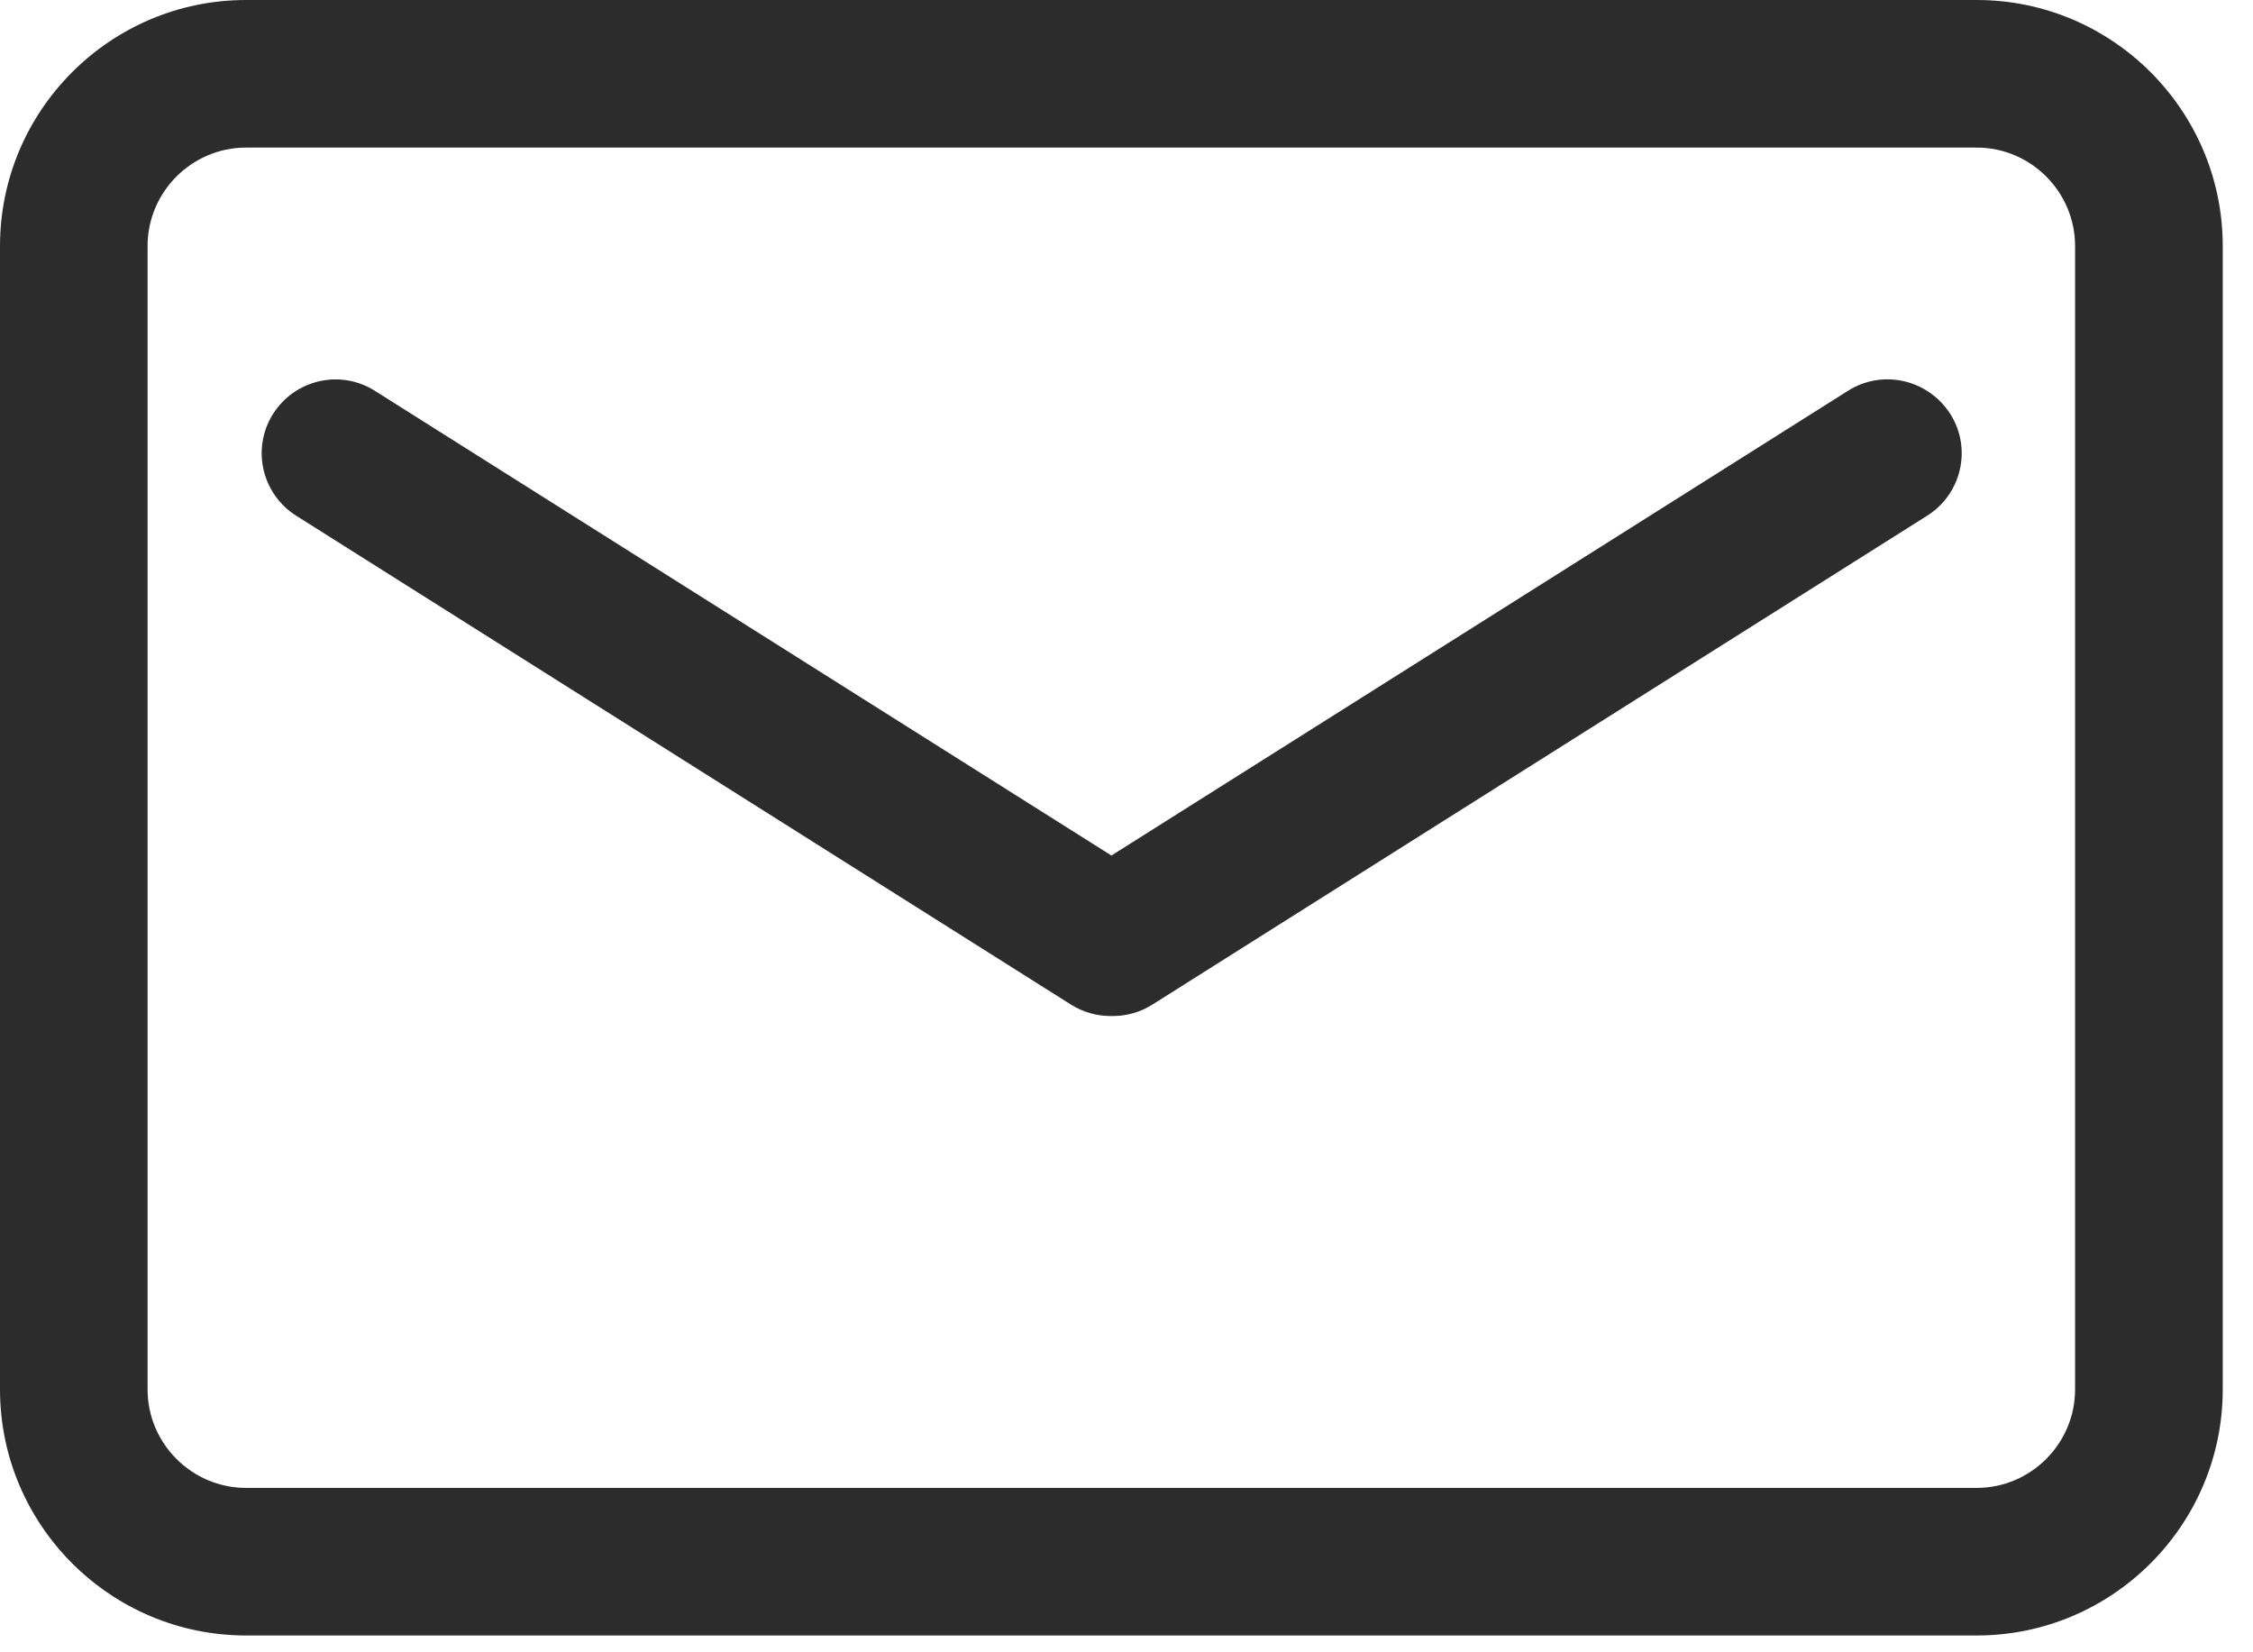 <svg width="30" height="22" viewBox="0 0 30 22" fill="none" xmlns="http://www.w3.org/2000/svg">
<path d="M26.321 0H3.276C1.47 0 0 1.47 0 3.276V18.5C0 20.306 1.47 21.776 3.276 21.776H26.321C28.127 21.776 29.597 20.306 29.597 18.5V3.276C29.597 1.47 28.127 0 26.321 0ZM27.631 18.5C27.631 19.221 27.042 19.811 26.321 19.811H3.276C2.555 19.811 1.965 19.221 1.965 18.5V3.276C1.965 2.555 2.555 1.965 3.276 1.965H26.321C27.042 1.965 27.631 2.555 27.631 3.276V18.5Z" fill="#2C2C2C"/>
<path d="M24.606 5.204L14.799 11.391L4.992 5.204C4.533 4.913 3.927 5.052 3.636 5.511C3.346 5.97 3.485 6.576 3.943 6.866L14.262 13.377C14.426 13.479 14.606 13.528 14.786 13.528H14.819C14.999 13.528 15.18 13.479 15.343 13.377L25.662 6.866C26.121 6.576 26.26 5.97 25.969 5.511C25.67 5.048 25.064 4.913 24.606 5.204H24.606Z" fill="#2C2C2C"/>
</svg>
